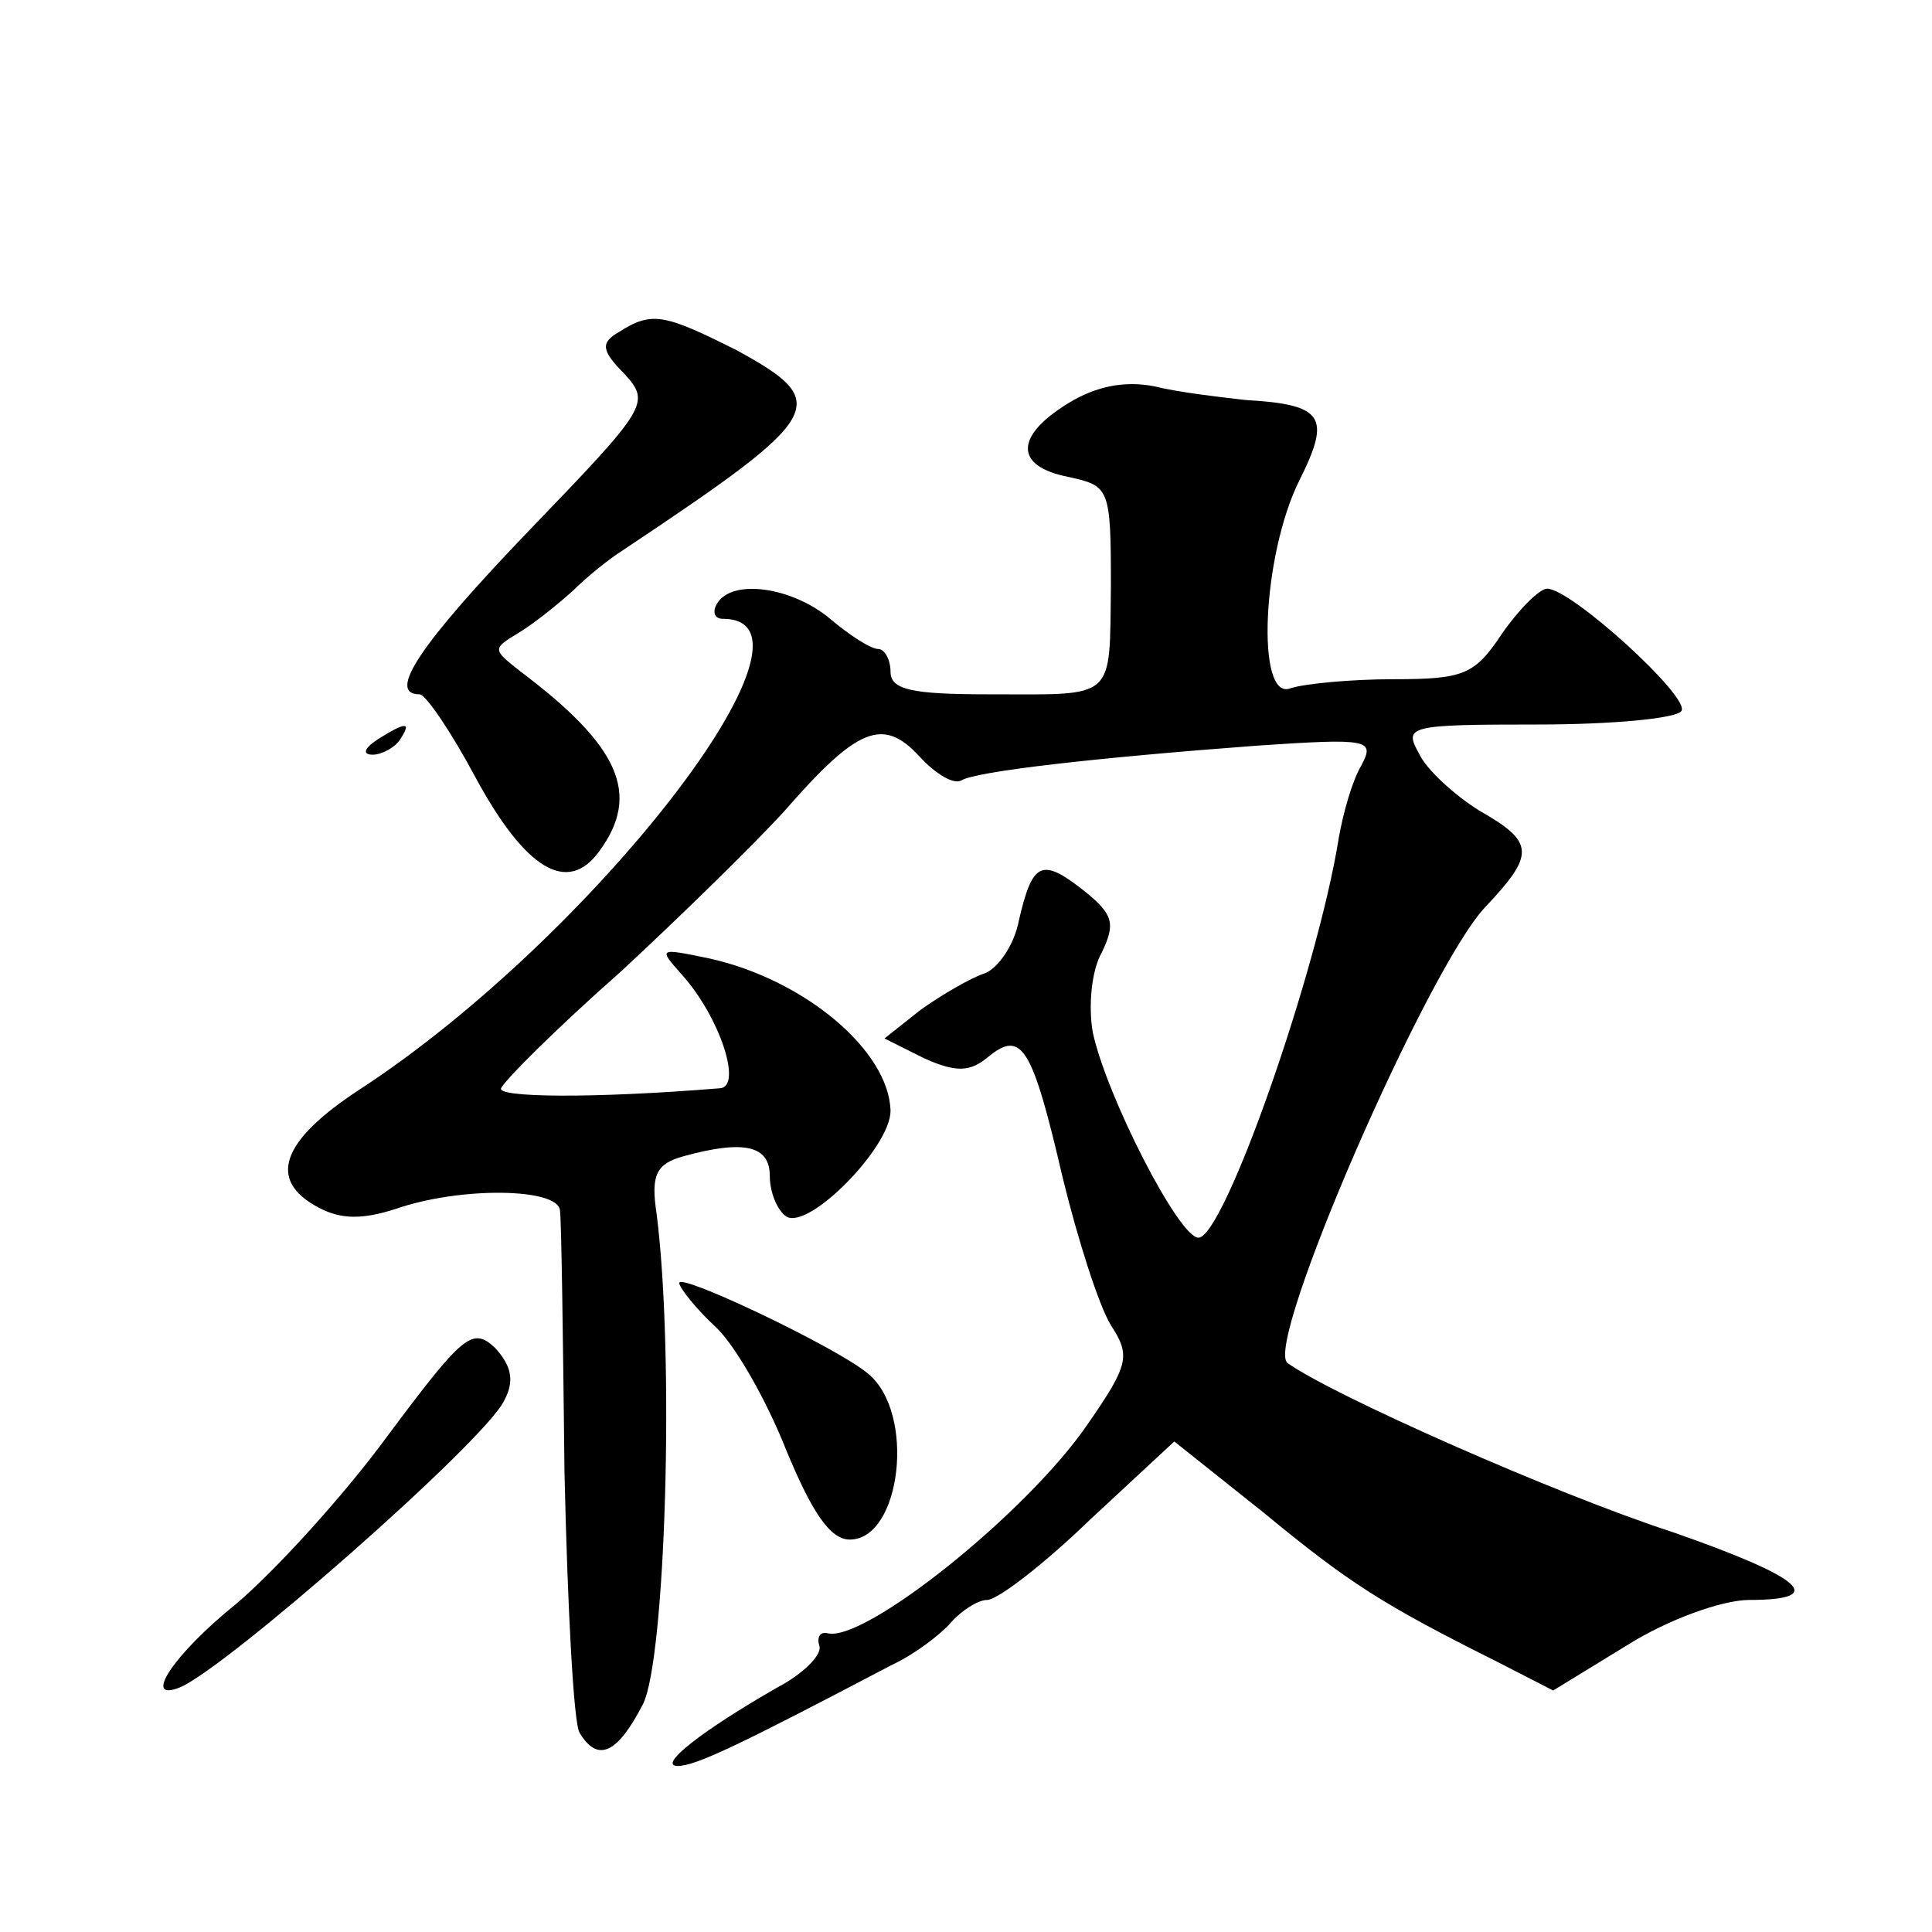 <?xml version="1.0" standalone="no"?>
<!DOCTYPE svg PUBLIC "-//W3C//DTD SVG 20010904//EN"
 "http://www.w3.org/TR/2001/REC-SVG-20010904/DTD/svg10.dtd">
<svg version="1.0" xmlns="http://www.w3.org/2000/svg"
 width="128pt" height="128pt" viewBox="0 0 128 128"
 preserveAspectRatio="xMidYMid meet">
<g transform="translate(0,128) scale(0.1,-0.1)"
fill="#0" stroke="none">
<path d="M410 1060 c-12 -7 -12 -12 4 -28 17 -19 15 -22 -63 -103 -73 -76 -95 -109
-73 -109 4 0 21 -25 37 -55 33 -61 61 -78 82 -49 28 38 13 70 -52 119 -19 15 -19
15 -1 26 10 6 26 19 36 28 9 9 24 21 32 26 135 90 140 98 76 133 -48 24 -56 26
-78 12z M708 1013 c-36 -22 -36 -42 0 -49 27 -6 28 -7 28 -72 -1 -77 4 -72 -81
-72 -51 0 -65 3 -65 15 0 8 -4 15 -8 15 -5 0 -19 9 -32 20 -25 21 -65 27 -75 10
-3 -5 -2 -10 4 -10 77 0 -86 -211 -241 -312 -52 -34 -61 -60 -27 -78 15 -8 29 -8
51 -1 43 15 108 14 109 -1 1 -7 2 -85 3 -174 2 -88 6 -166 10 -172 12 -20 25 -14
42 19 15 30 21 231 9 325 -4 26 0 33 18 38 40 11 57 7 57 -13 0 -11 5 -23 11 -27
15 -9 69 46 69 70 -1 40 -57 87 -120 101 -34 7 -34 7 -18 -11 25 -28 40 -74 25
-75 -86 -7 -148 -6 -145 0 2 5 37 40 79 77 41 38 90 86 109 107 48 55 65 62 89
36 11 -12 23 -19 28 -16 10 6 89 15 196 23 74 5 78 4 69 -13 -6 -10 -12 -31 -15
-48 -14 -88 -76 -265 -93 -265 -13 0 -61 94 -70 136 -3 17 -1 41 6 53 9 19 8 25
-12 41 -28 22 -34 19 -43 -20 -3 -16 -14 -32 -23 -35 -9 -3 -28 -14 -42 -24 l-24
-19 26 -13 c22 -10 31 -9 43 1 22 18 29 6 49 -80 10 -41 24 -85 32 -98 13 -20 12
-26 -15 -65 -40 -59 -149 -146 -173 -139 -5 1 -7 -3 -5 -9 1 -6 -11 -18 -28 -27
-49 -28 -80 -52 -66 -52 12 0 41 14 142 67 15 7 32 20 39 28 7 8 18 15 24 15 7
0 38 24 68 53 l56 52 59 -47 c57 -47 79 -61 155 -99 l37 -19 49 30 c27 17 63 30
81 30 53 0 35 15 -51 45 -77 25 -226 91 -255 112 -16 12 93 262 131 302 33 35 33
43 -4 64 -16 10 -35 27 -40 38 -10 18 -7 19 79 19 49 0 92 4 95 9 6 9 -73 81 -89
81 -5 0 -19 -14 -30 -30 -18 -27 -25 -30 -72 -30 -28 0 -59 -3 -68 -6 -23 -9 -19
88 6 138 21 42 16 50 -36 53 -17 2 -44 5 -60 9 -20 4 -39 0 -57 -11z M250 790 c-9
-6 -10 -10 -3 -10 6 0 15 5 18 10 8 12 4 12 -15 0z M450 430 c0 -3 11 -17 24 -29
13 -12 34 -49 47 -82 17 -41 29 -59 42 -59 34 0 44 84 12 110 -20 17 -125 67 -125
60z M257 329 c-30 -41 -76 -91 -101 -112 -41 -33 -62 -65 -37 -55 30 12 202 163
215 190 7 13 5 23 -6 35 -15 14 -21 9 -71 -58z"/>
</g>
</svg>
